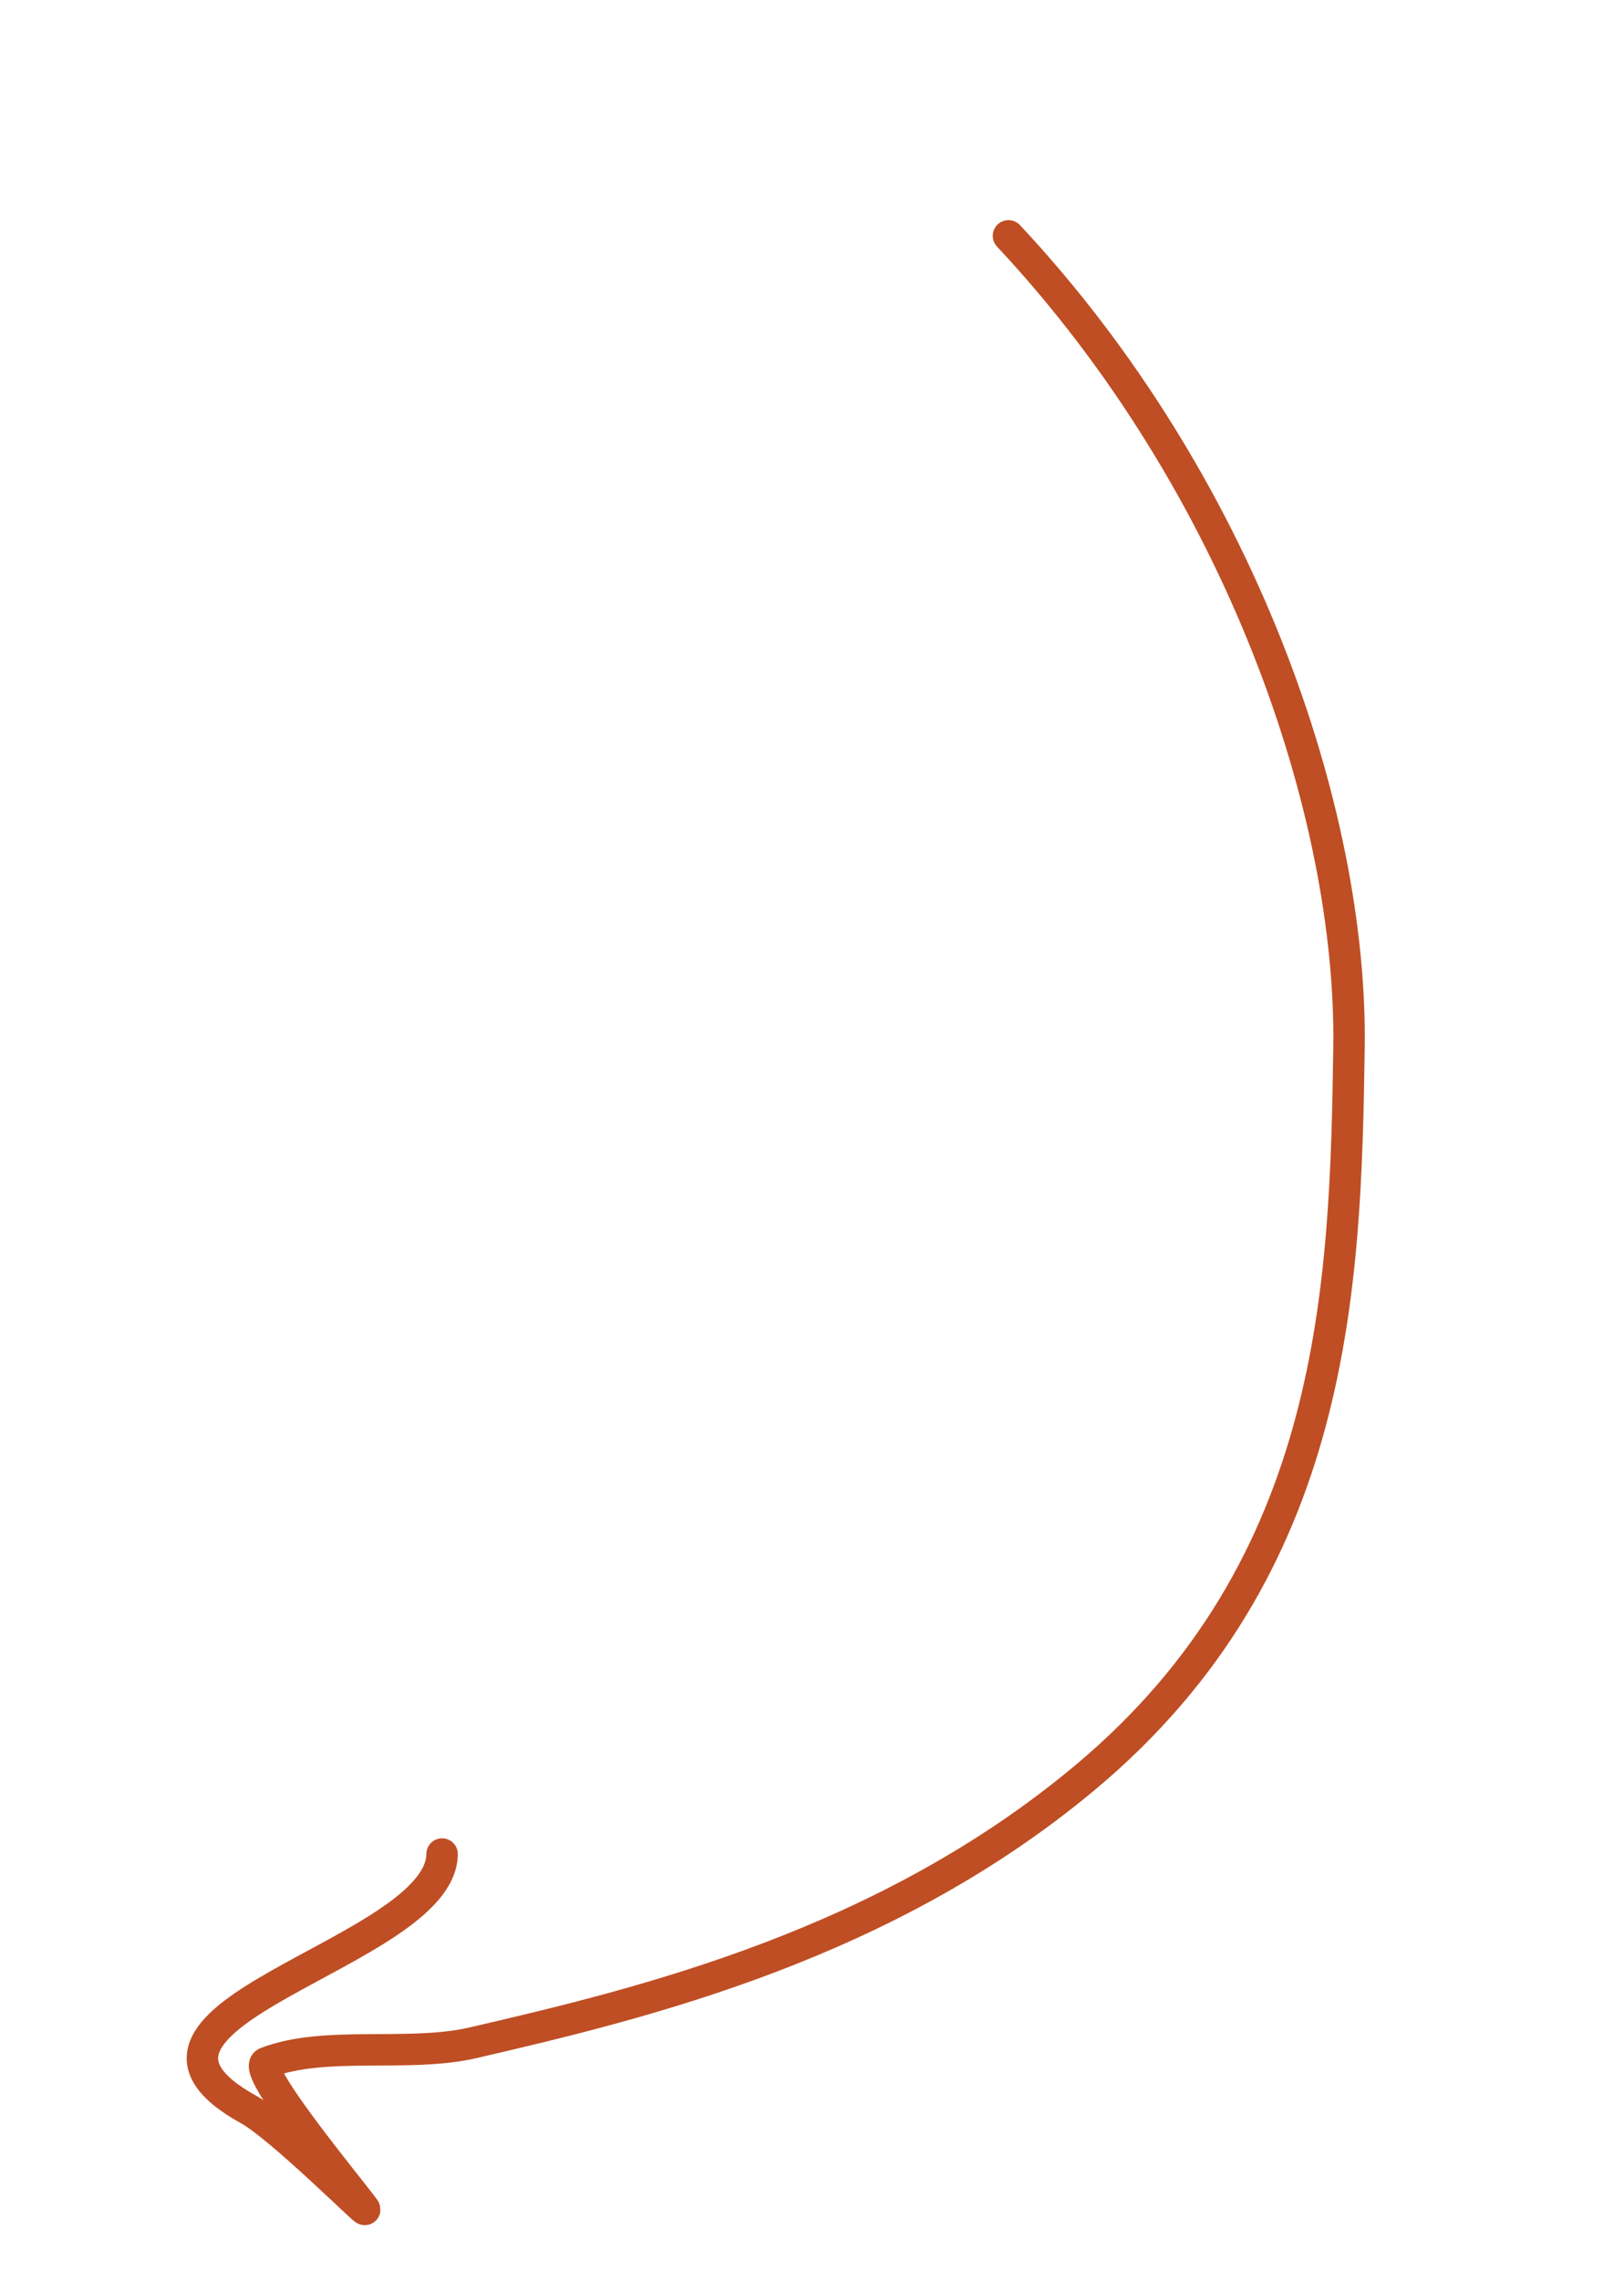 <?xml version="1.0" encoding="UTF-8"?> <svg xmlns="http://www.w3.org/2000/svg" width="62" height="87" viewBox="0 0 62 87" fill="none"><mask id="mask0_1524_1877" style="mask-type:alpha" maskUnits="userSpaceOnUse" x="0" y="0" width="62" height="87"><rect width="62" height="87" fill="#D9D9D9"></rect></mask><g mask="url(#mask0_1524_1877)"><path d="M38.501 8.999C47.344 18.45 51.635 30.967 51.501 39.998C51.367 49.03 51.071 59.751 41.451 67.806C33.812 74.202 24.625 76.426 18.063 77.946C15.582 78.52 12.4 77.843 10.165 78.709C9.558 78.944 13.256 83.394 13.916 84.289C14.133 84.583 10.712 81.167 9.501 80.499C2.902 76.859 16.841 74.57 16.878 70.745" stroke="#BF4E24" stroke-width="1.2" stroke-linecap="round"></path></g></svg> 